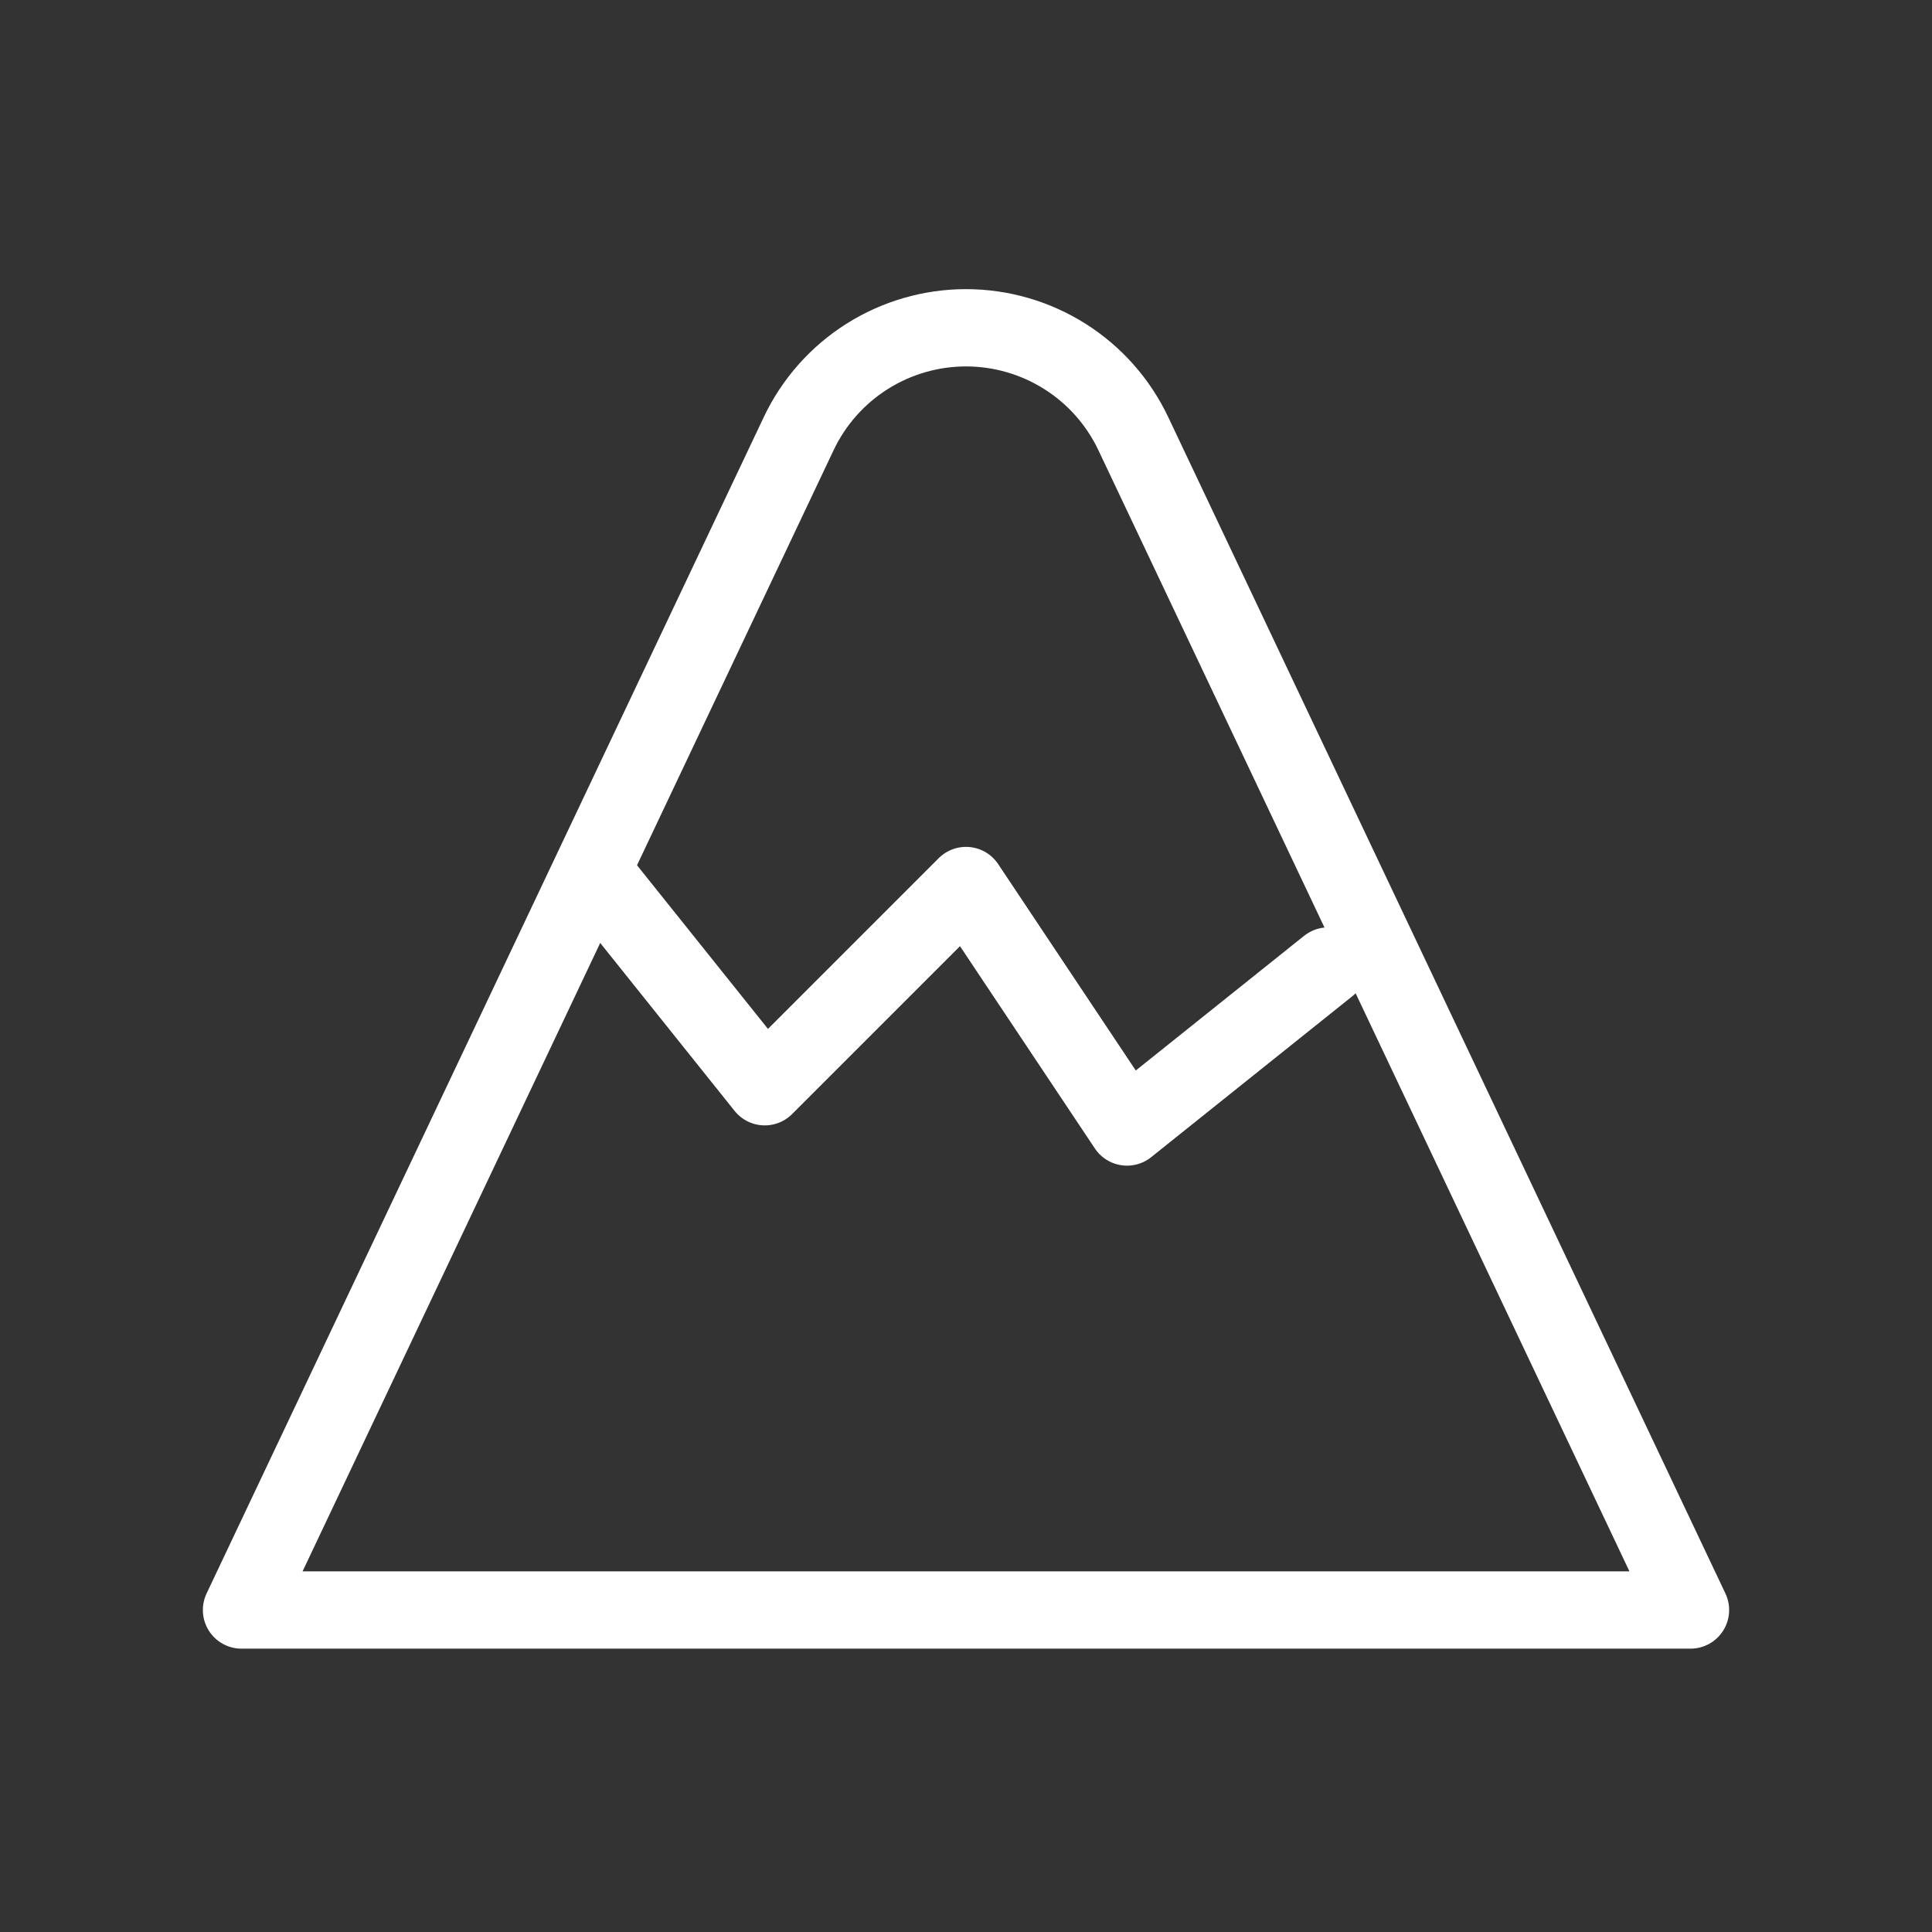 <svg width="50" height="50" viewBox="0 0 50 50" fill="none" xmlns="http://www.w3.org/2000/svg">
<rect x="0" y="0" width="50" height="50" fill="#333333" stroke="none"/>
<path d="M6.25 41.667H43.75L29.331 11.225C28.943 10.405 28.33 9.711 27.563 9.226C26.796 8.741 25.907 8.483 25 8.483C24.093 8.483 23.204 8.741 22.437 9.226C21.67 9.711 21.057 10.405 20.669 11.225L6.25 41.667Z" stroke="white" stroke-width="2" stroke-linecap="round" stroke-linejoin="round"/>
<path d="M15.625 22.917L19.792 28.125L25 22.917L29.167 29.167L34.375 25" stroke="white" stroke-width="2" stroke-linecap="round" stroke-linejoin="round"/>
</svg>
